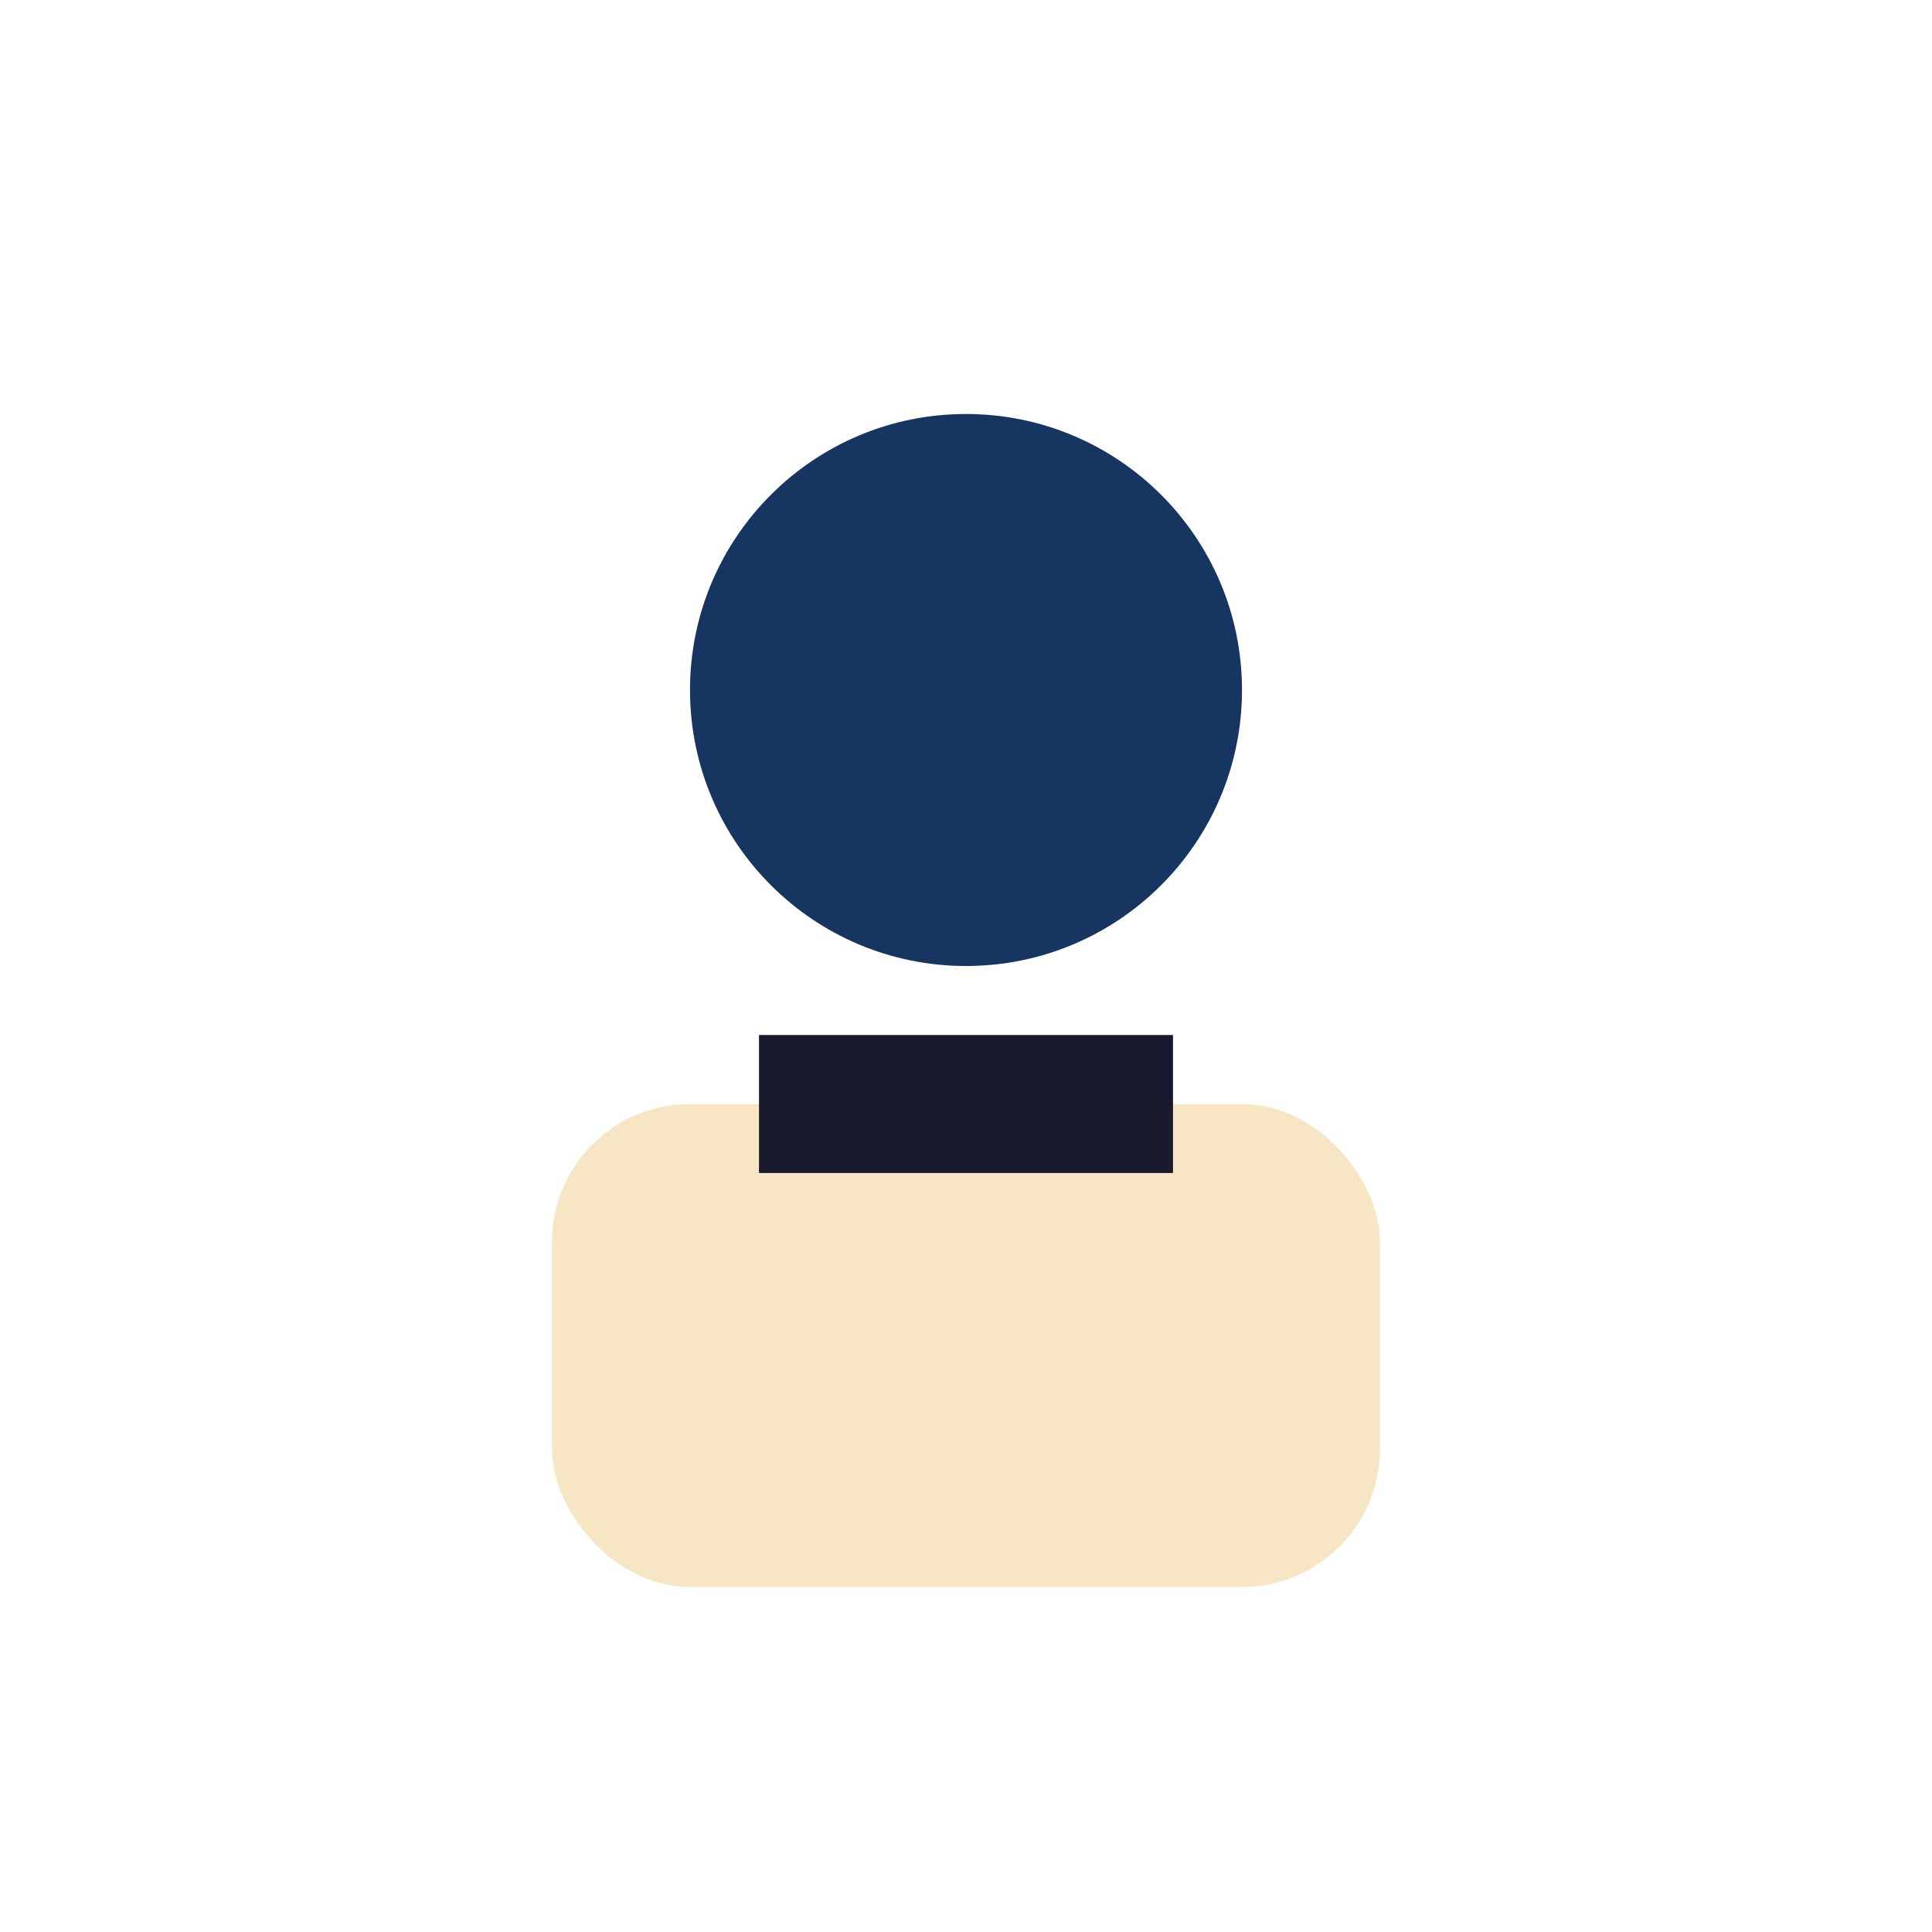 <?xml version="1.0" encoding="UTF-8"?>
<svg xmlns="http://www.w3.org/2000/svg" width="28" height="28" viewBox="0 0 28 28"><circle cx="14" cy="10" r="4" fill="#163560"/><rect x="8" y="16" width="12" height="7" rx="2" fill="#F7E6C4"/><rect x="11" y="15" width="6" height="2" fill="#1A1A2E"/></svg>